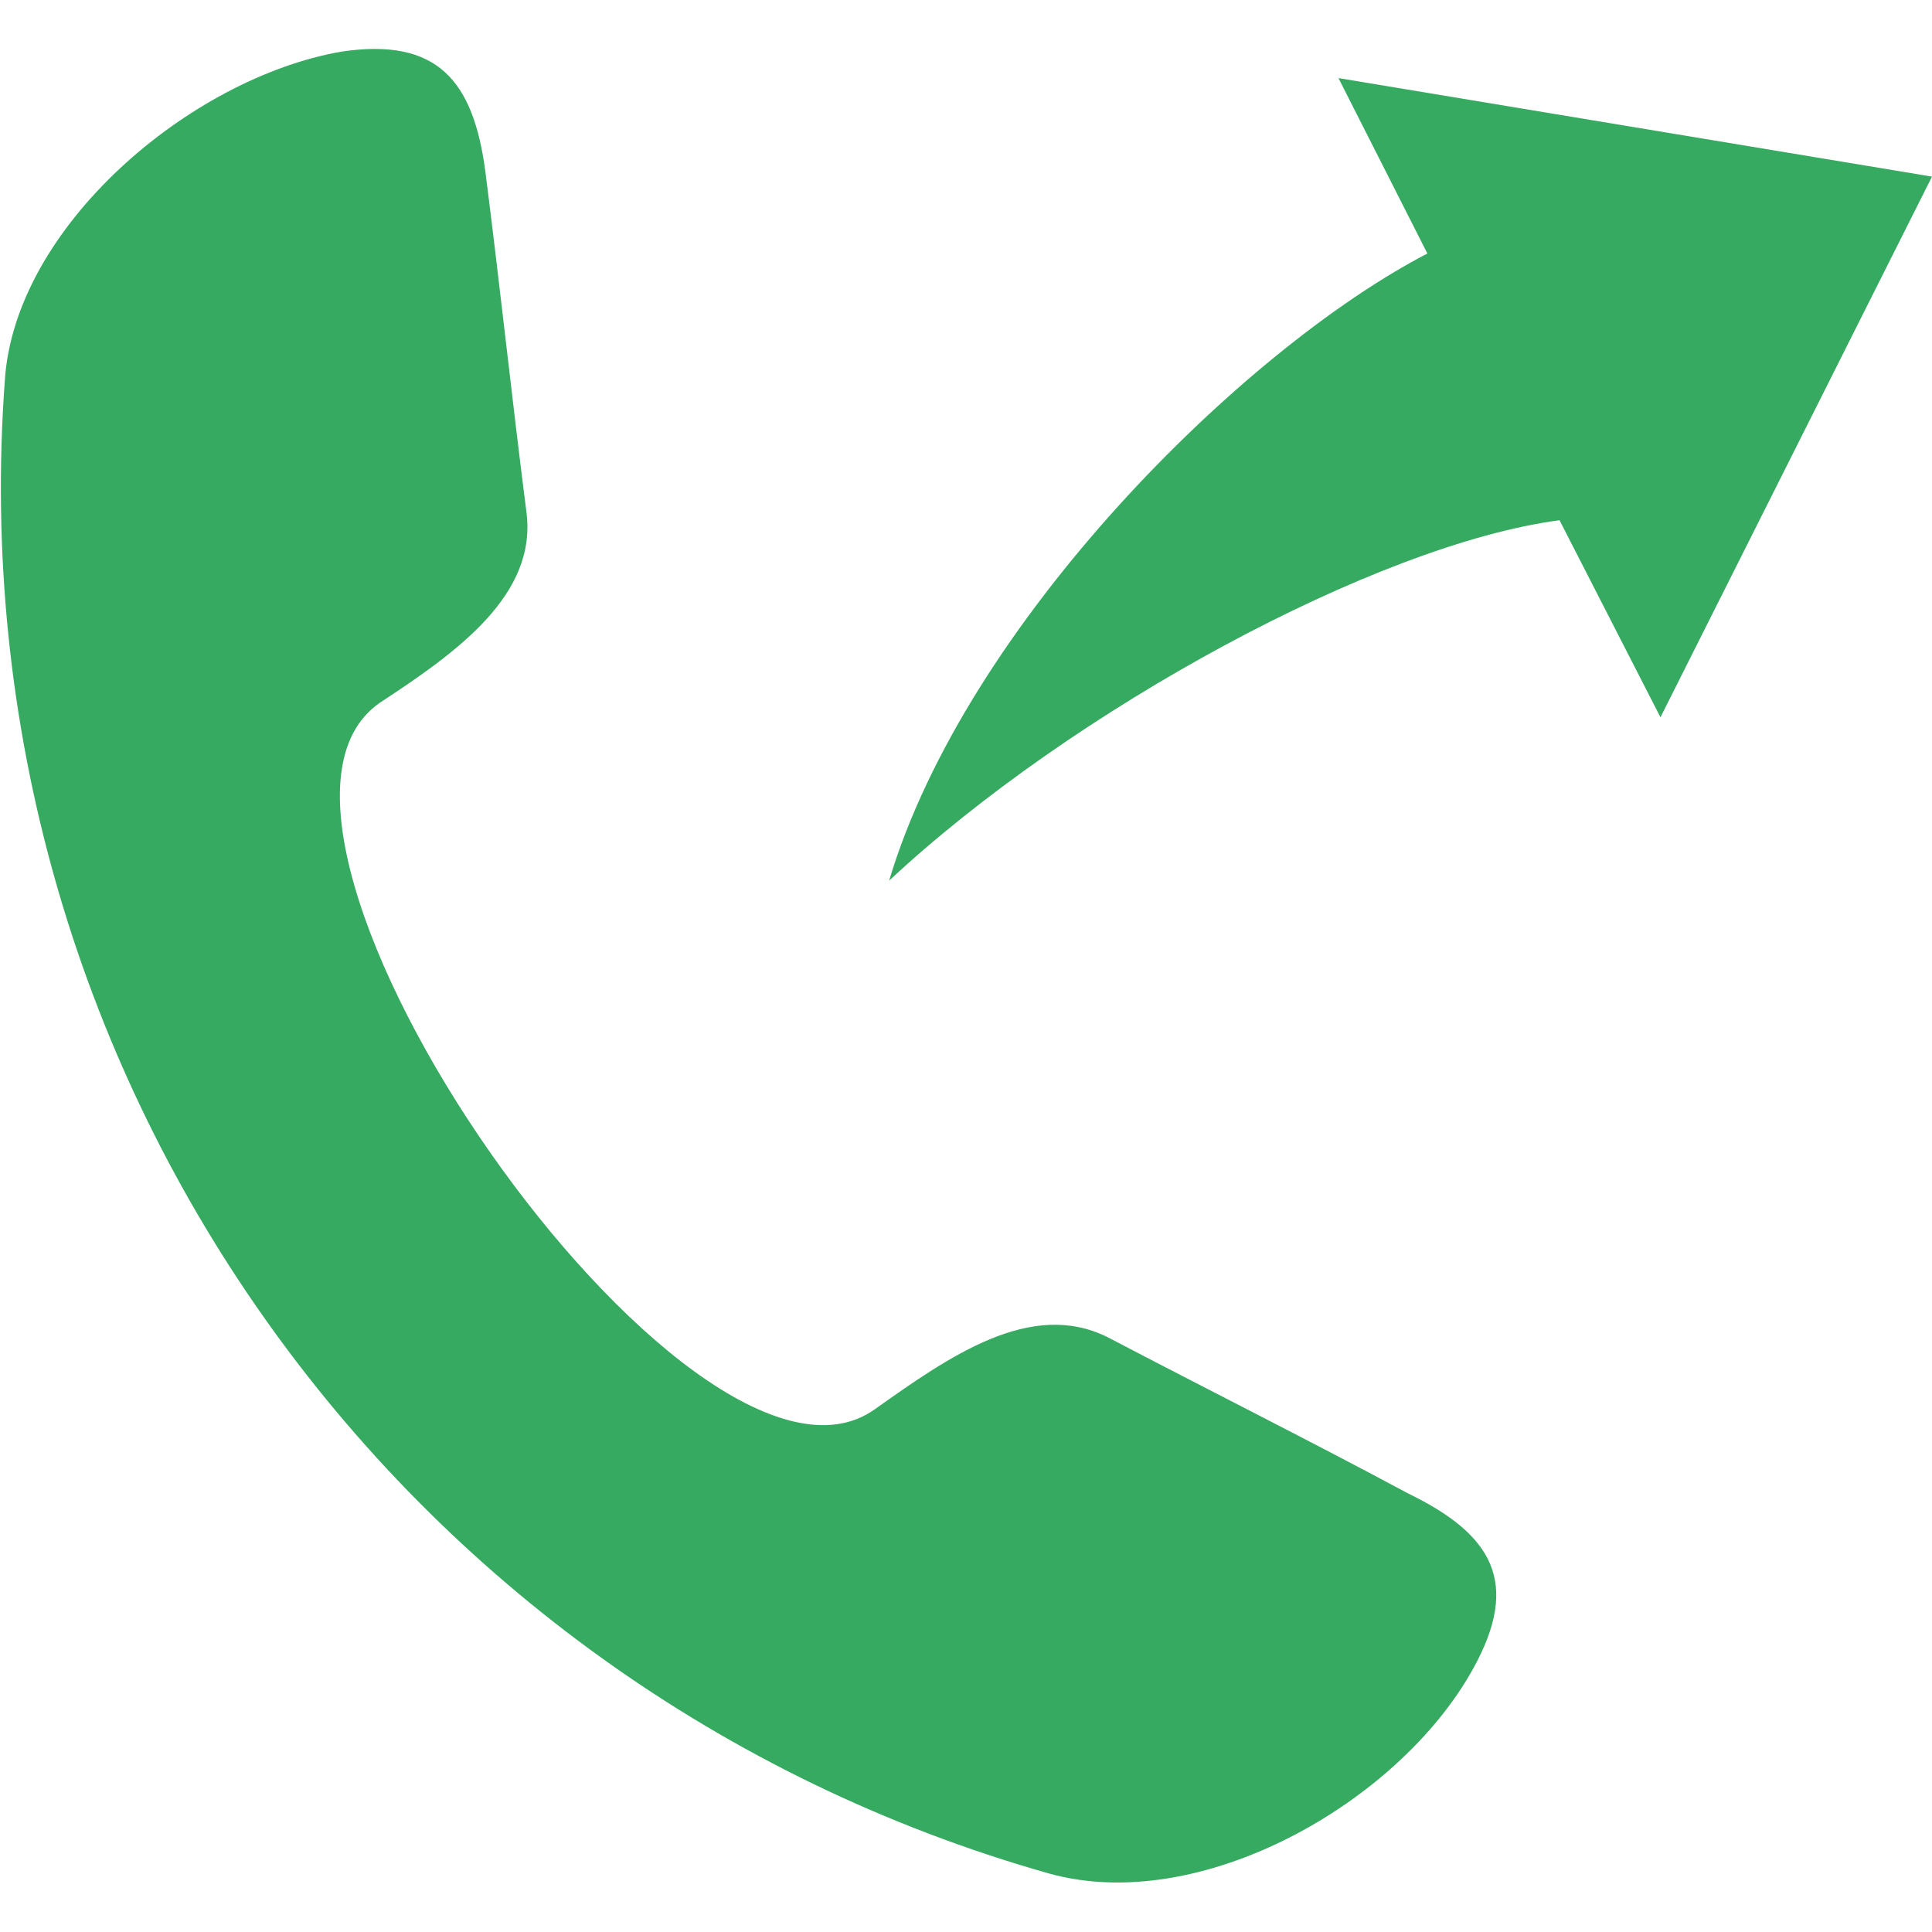<svg height='100px' width='100px'  fill="#37aa61" xmlns="http://www.w3.org/2000/svg" xmlns:xlink="http://www.w3.org/1999/xlink" xml:space="preserve" version="1.1" style="shape-rendering:geometricPrecision;text-rendering:geometricPrecision;image-rendering:optimizeQuality;" viewBox="0 0 804 763" x="0px" y="0px" fill-rule="evenodd" clip-rule="evenodd"><defs><style type="text/css">
   
    .fil0 {fill:#37aa61}
    .fil1 {fill:#37aa61}
   
  </style></defs><g><path class="fil0" d="M364 566c31,-22 65,-46 97,-30 42,22 84,43 125,65 35,17 47,37 27,73 -31,56 -114,103 -177,85 -271,-77 -455,-334 -434,-621 4,-64 77,-126 140,-137 40,-6 55,12 60,50 6,47 11,94 17,141 5,35 -29,59 -61,80 -76,53 130,348 206,294z"></path><path class="fil1" d="M804 53l-113 225 -42 -82c-76,10 -203,79 -279,150 32,-107 147,-221 224,-261l-37 -73 247 41z"></path></g></svg>